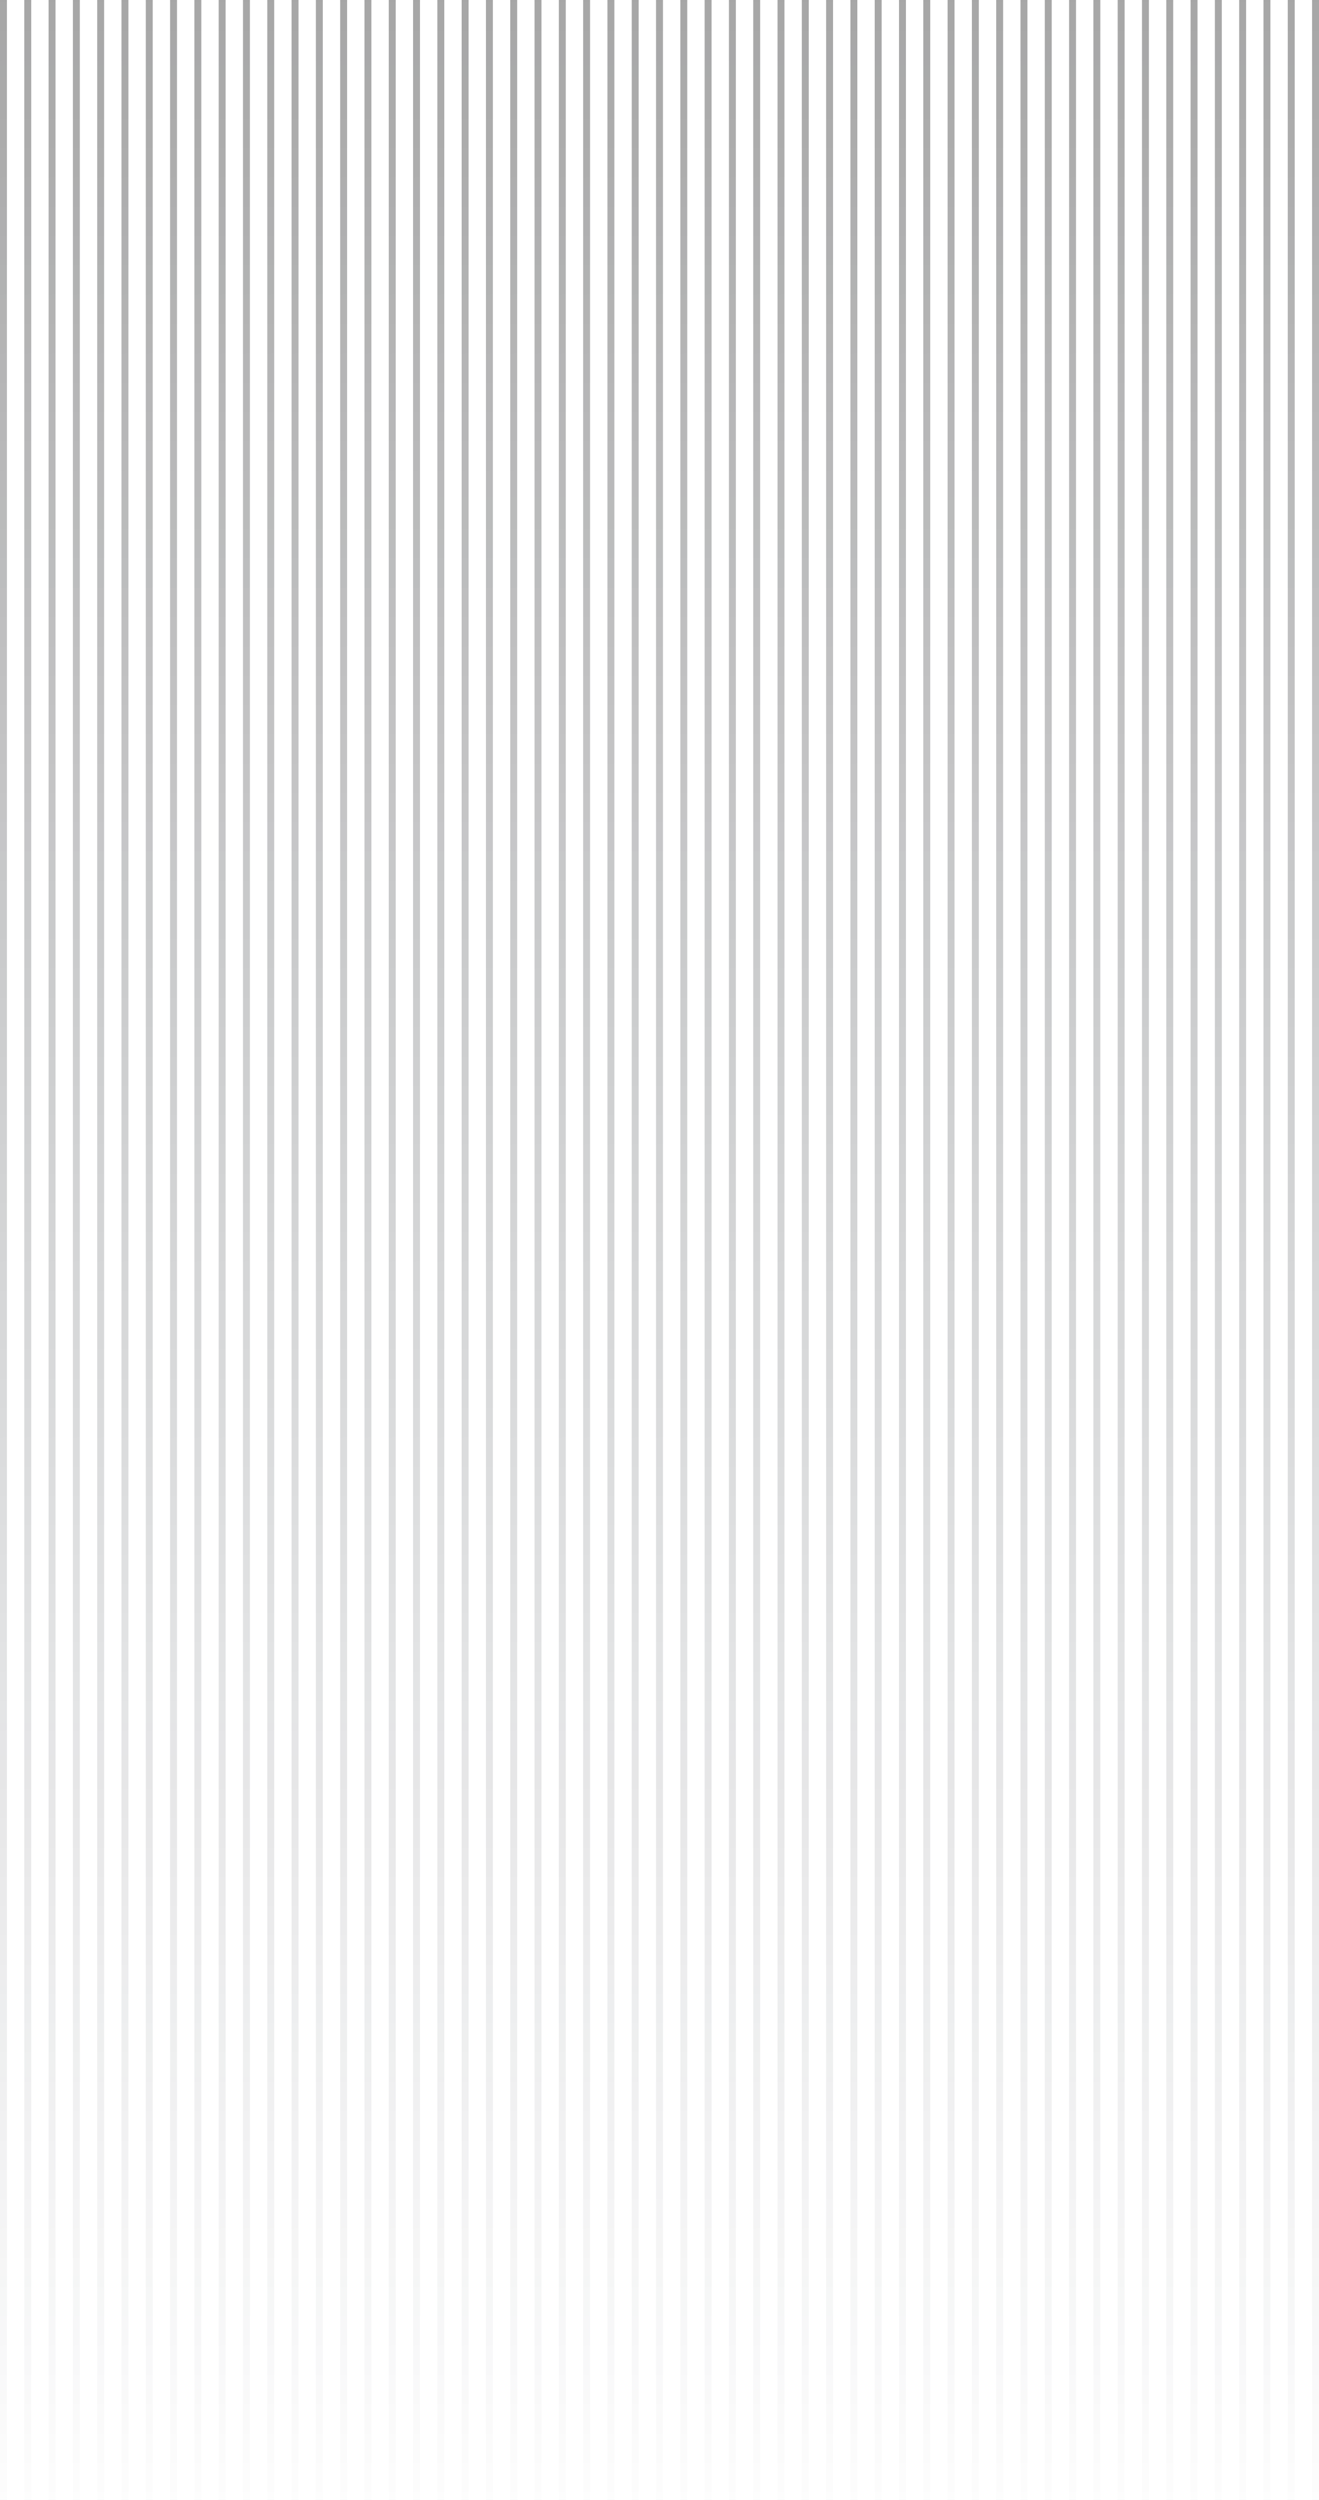 <svg width="380" height="720" viewBox="0 0 380 720" fill="none" xmlns="http://www.w3.org/2000/svg">
<rect width="2" height="720" fill="url(#paint0_linear_1142_8271)"/>
<rect x="7" width="2" height="720" fill="url(#paint1_linear_1142_8271)"/>
<rect x="14" width="2" height="720" fill="url(#paint2_linear_1142_8271)"/>
<rect x="21" width="2" height="720" fill="url(#paint3_linear_1142_8271)"/>
<rect x="28" width="2" height="720" fill="url(#paint4_linear_1142_8271)"/>
<rect x="35" width="2" height="720" fill="url(#paint5_linear_1142_8271)"/>
<rect x="42" width="2" height="720" fill="url(#paint6_linear_1142_8271)"/>
<rect x="49" width="2" height="720" fill="url(#paint7_linear_1142_8271)"/>
<rect x="56" width="2" height="720" fill="url(#paint8_linear_1142_8271)"/>
<rect x="63" width="2" height="720" fill="url(#paint9_linear_1142_8271)"/>
<rect x="70" width="2" height="720" fill="url(#paint10_linear_1142_8271)"/>
<rect x="77" width="2" height="720" fill="url(#paint11_linear_1142_8271)"/>
<rect x="84" width="2" height="720" fill="url(#paint12_linear_1142_8271)"/>
<rect x="91" width="2" height="720" fill="url(#paint13_linear_1142_8271)"/>
<rect x="98" width="2" height="720" fill="url(#paint14_linear_1142_8271)"/>
<rect x="105" width="2" height="720" fill="url(#paint15_linear_1142_8271)"/>
<rect x="112" width="2" height="720" fill="url(#paint16_linear_1142_8271)"/>
<rect x="119" width="2" height="720" fill="url(#paint17_linear_1142_8271)"/>
<rect x="126" width="2" height="720" fill="url(#paint18_linear_1142_8271)"/>
<rect x="133" width="2" height="720" fill="url(#paint19_linear_1142_8271)"/>
<rect x="140" width="2" height="720" fill="url(#paint20_linear_1142_8271)"/>
<rect x="147" width="2" height="720" fill="url(#paint21_linear_1142_8271)"/>
<rect x="154" width="2" height="720" fill="url(#paint22_linear_1142_8271)"/>
<rect x="161" width="2" height="720" fill="url(#paint23_linear_1142_8271)"/>
<rect x="168" width="2" height="720" fill="url(#paint24_linear_1142_8271)"/>
<rect x="175" width="2" height="720" fill="url(#paint25_linear_1142_8271)"/>
<rect x="182" width="2" height="720" fill="url(#paint26_linear_1142_8271)"/>
<rect x="189" width="2" height="720" fill="url(#paint27_linear_1142_8271)"/>
<rect x="196" width="2" height="720" fill="url(#paint28_linear_1142_8271)"/>
<rect x="203" width="2" height="720" fill="url(#paint29_linear_1142_8271)"/>
<rect x="210" width="2" height="720" fill="url(#paint30_linear_1142_8271)"/>
<rect x="217" width="2" height="720" fill="url(#paint31_linear_1142_8271)"/>
<rect x="224" width="2" height="720" fill="url(#paint32_linear_1142_8271)"/>
<rect x="231" width="2" height="720" fill="url(#paint33_linear_1142_8271)"/>
<rect x="238" width="2" height="720" fill="url(#paint34_linear_1142_8271)"/>
<rect x="245" width="2" height="720" fill="url(#paint35_linear_1142_8271)"/>
<rect x="252" width="2" height="720" fill="url(#paint36_linear_1142_8271)"/>
<rect x="259" width="2" height="720" fill="url(#paint37_linear_1142_8271)"/>
<rect x="266" width="2" height="720" fill="url(#paint38_linear_1142_8271)"/>
<rect x="273" width="2" height="720" fill="url(#paint39_linear_1142_8271)"/>
<rect x="280" width="2" height="720" fill="url(#paint40_linear_1142_8271)"/>
<rect x="287" width="2" height="720" fill="url(#paint41_linear_1142_8271)"/>
<rect x="294" width="2" height="720" fill="url(#paint42_linear_1142_8271)"/>
<rect x="301" width="2" height="720" fill="url(#paint43_linear_1142_8271)"/>
<rect x="308" width="2" height="720" fill="url(#paint44_linear_1142_8271)"/>
<rect x="315" width="2" height="720" fill="url(#paint45_linear_1142_8271)"/>
<rect x="322" width="2" height="720" fill="url(#paint46_linear_1142_8271)"/>
<rect x="329" width="2" height="720" fill="url(#paint47_linear_1142_8271)"/>
<rect x="336" width="2" height="720" fill="url(#paint48_linear_1142_8271)"/>
<rect x="343" width="2" height="720" fill="url(#paint49_linear_1142_8271)"/>
<rect x="350" width="2" height="720" fill="url(#paint50_linear_1142_8271)"/>
<rect x="357" width="2" height="720" fill="url(#paint51_linear_1142_8271)"/>
<rect x="364" width="2" height="720" fill="url(#paint52_linear_1142_8271)"/>
<rect x="371" width="2" height="720" fill="url(#paint53_linear_1142_8271)"/>
<rect x="378" width="2" height="720" fill="url(#paint54_linear_1142_8271)"/>
<defs>
<linearGradient id="paint0_linear_1142_8271" x1="7" y1="-6" x2="31.525" y2="746.254" gradientUnits="userSpaceOnUse">
<stop stop-opacity="0.35"/>
<stop offset="1" stop-color="#282D3B" stop-opacity="0"/>
</linearGradient>
<linearGradient id="paint1_linear_1142_8271" x1="14" y1="-6" x2="38.525" y2="746.254" gradientUnits="userSpaceOnUse">
<stop stop-opacity="0.35"/>
<stop offset="1" stop-color="#282D3B" stop-opacity="0"/>
</linearGradient>
<linearGradient id="paint2_linear_1142_8271" x1="21" y1="-6" x2="45.525" y2="746.254" gradientUnits="userSpaceOnUse">
<stop stop-opacity="0.35"/>
<stop offset="1" stop-color="#282D3B" stop-opacity="0"/>
</linearGradient>
<linearGradient id="paint3_linear_1142_8271" x1="28" y1="-6" x2="52.525" y2="746.254" gradientUnits="userSpaceOnUse">
<stop stop-opacity="0.35"/>
<stop offset="1" stop-color="#282D3B" stop-opacity="0"/>
</linearGradient>
<linearGradient id="paint4_linear_1142_8271" x1="35" y1="-6" x2="59.525" y2="746.254" gradientUnits="userSpaceOnUse">
<stop stop-opacity="0.35"/>
<stop offset="1" stop-color="#282D3B" stop-opacity="0"/>
</linearGradient>
<linearGradient id="paint5_linear_1142_8271" x1="42" y1="-6" x2="66.525" y2="746.254" gradientUnits="userSpaceOnUse">
<stop stop-opacity="0.35"/>
<stop offset="1" stop-color="#282D3B" stop-opacity="0"/>
</linearGradient>
<linearGradient id="paint6_linear_1142_8271" x1="49" y1="-6" x2="73.525" y2="746.254" gradientUnits="userSpaceOnUse">
<stop stop-opacity="0.35"/>
<stop offset="1" stop-color="#282D3B" stop-opacity="0"/>
</linearGradient>
<linearGradient id="paint7_linear_1142_8271" x1="56" y1="-6" x2="80.525" y2="746.254" gradientUnits="userSpaceOnUse">
<stop stop-opacity="0.35"/>
<stop offset="1" stop-color="#282D3B" stop-opacity="0"/>
</linearGradient>
<linearGradient id="paint8_linear_1142_8271" x1="63" y1="-6" x2="87.525" y2="746.254" gradientUnits="userSpaceOnUse">
<stop stop-opacity="0.35"/>
<stop offset="1" stop-color="#282D3B" stop-opacity="0"/>
</linearGradient>
<linearGradient id="paint9_linear_1142_8271" x1="70" y1="-6" x2="94.525" y2="746.254" gradientUnits="userSpaceOnUse">
<stop stop-opacity="0.35"/>
<stop offset="1" stop-color="#282D3B" stop-opacity="0"/>
</linearGradient>
<linearGradient id="paint10_linear_1142_8271" x1="77" y1="-6" x2="101.525" y2="746.254" gradientUnits="userSpaceOnUse">
<stop stop-opacity="0.35"/>
<stop offset="1" stop-color="#282D3B" stop-opacity="0"/>
</linearGradient>
<linearGradient id="paint11_linear_1142_8271" x1="84" y1="-6" x2="108.525" y2="746.254" gradientUnits="userSpaceOnUse">
<stop stop-opacity="0.35"/>
<stop offset="1" stop-color="#282D3B" stop-opacity="0"/>
</linearGradient>
<linearGradient id="paint12_linear_1142_8271" x1="91" y1="-6" x2="115.525" y2="746.254" gradientUnits="userSpaceOnUse">
<stop stop-opacity="0.35"/>
<stop offset="1" stop-color="#282D3B" stop-opacity="0"/>
</linearGradient>
<linearGradient id="paint13_linear_1142_8271" x1="98" y1="-6" x2="122.525" y2="746.254" gradientUnits="userSpaceOnUse">
<stop stop-opacity="0.35"/>
<stop offset="1" stop-color="#282D3B" stop-opacity="0"/>
</linearGradient>
<linearGradient id="paint14_linear_1142_8271" x1="105" y1="-6" x2="129.525" y2="746.254" gradientUnits="userSpaceOnUse">
<stop stop-opacity="0.35"/>
<stop offset="1" stop-color="#282D3B" stop-opacity="0"/>
</linearGradient>
<linearGradient id="paint15_linear_1142_8271" x1="112" y1="-6" x2="136.525" y2="746.254" gradientUnits="userSpaceOnUse">
<stop stop-opacity="0.35"/>
<stop offset="1" stop-color="#282D3B" stop-opacity="0"/>
</linearGradient>
<linearGradient id="paint16_linear_1142_8271" x1="119" y1="-6" x2="143.525" y2="746.254" gradientUnits="userSpaceOnUse">
<stop stop-opacity="0.35"/>
<stop offset="1" stop-color="#282D3B" stop-opacity="0"/>
</linearGradient>
<linearGradient id="paint17_linear_1142_8271" x1="126" y1="-6" x2="150.525" y2="746.254" gradientUnits="userSpaceOnUse">
<stop stop-opacity="0.35"/>
<stop offset="1" stop-color="#282D3B" stop-opacity="0"/>
</linearGradient>
<linearGradient id="paint18_linear_1142_8271" x1="133" y1="-6" x2="157.525" y2="746.254" gradientUnits="userSpaceOnUse">
<stop stop-opacity="0.35"/>
<stop offset="1" stop-color="#282D3B" stop-opacity="0"/>
</linearGradient>
<linearGradient id="paint19_linear_1142_8271" x1="140" y1="-6" x2="164.525" y2="746.254" gradientUnits="userSpaceOnUse">
<stop stop-opacity="0.35"/>
<stop offset="1" stop-color="#282D3B" stop-opacity="0"/>
</linearGradient>
<linearGradient id="paint20_linear_1142_8271" x1="147" y1="-6" x2="171.525" y2="746.254" gradientUnits="userSpaceOnUse">
<stop stop-opacity="0.35"/>
<stop offset="1" stop-color="#282D3B" stop-opacity="0"/>
</linearGradient>
<linearGradient id="paint21_linear_1142_8271" x1="154" y1="-6" x2="178.525" y2="746.254" gradientUnits="userSpaceOnUse">
<stop stop-opacity="0.35"/>
<stop offset="1" stop-color="#282D3B" stop-opacity="0"/>
</linearGradient>
<linearGradient id="paint22_linear_1142_8271" x1="161" y1="-6" x2="185.525" y2="746.254" gradientUnits="userSpaceOnUse">
<stop stop-opacity="0.35"/>
<stop offset="1" stop-color="#282D3B" stop-opacity="0"/>
</linearGradient>
<linearGradient id="paint23_linear_1142_8271" x1="168" y1="-6" x2="192.525" y2="746.254" gradientUnits="userSpaceOnUse">
<stop stop-opacity="0.35"/>
<stop offset="1" stop-color="#282D3B" stop-opacity="0"/>
</linearGradient>
<linearGradient id="paint24_linear_1142_8271" x1="175" y1="-6" x2="199.525" y2="746.254" gradientUnits="userSpaceOnUse">
<stop stop-opacity="0.35"/>
<stop offset="1" stop-color="#282D3B" stop-opacity="0"/>
</linearGradient>
<linearGradient id="paint25_linear_1142_8271" x1="182" y1="-6" x2="206.525" y2="746.254" gradientUnits="userSpaceOnUse">
<stop stop-opacity="0.35"/>
<stop offset="1" stop-color="#282D3B" stop-opacity="0"/>
</linearGradient>
<linearGradient id="paint26_linear_1142_8271" x1="189" y1="-6" x2="213.525" y2="746.254" gradientUnits="userSpaceOnUse">
<stop stop-opacity="0.35"/>
<stop offset="1" stop-color="#282D3B" stop-opacity="0"/>
</linearGradient>
<linearGradient id="paint27_linear_1142_8271" x1="196" y1="-6" x2="220.525" y2="746.254" gradientUnits="userSpaceOnUse">
<stop stop-opacity="0.35"/>
<stop offset="1" stop-color="#282D3B" stop-opacity="0"/>
</linearGradient>
<linearGradient id="paint28_linear_1142_8271" x1="203" y1="-6" x2="227.525" y2="746.254" gradientUnits="userSpaceOnUse">
<stop stop-opacity="0.35"/>
<stop offset="1" stop-color="#282D3B" stop-opacity="0"/>
</linearGradient>
<linearGradient id="paint29_linear_1142_8271" x1="210" y1="-6" x2="234.525" y2="746.254" gradientUnits="userSpaceOnUse">
<stop stop-opacity="0.35"/>
<stop offset="1" stop-color="#282D3B" stop-opacity="0"/>
</linearGradient>
<linearGradient id="paint30_linear_1142_8271" x1="217" y1="-6" x2="241.525" y2="746.254" gradientUnits="userSpaceOnUse">
<stop stop-opacity="0.35"/>
<stop offset="1" stop-color="#282D3B" stop-opacity="0"/>
</linearGradient>
<linearGradient id="paint31_linear_1142_8271" x1="224" y1="-6" x2="248.525" y2="746.254" gradientUnits="userSpaceOnUse">
<stop stop-opacity="0.35"/>
<stop offset="1" stop-color="#282D3B" stop-opacity="0"/>
</linearGradient>
<linearGradient id="paint32_linear_1142_8271" x1="231" y1="-6" x2="255.525" y2="746.254" gradientUnits="userSpaceOnUse">
<stop stop-opacity="0.35"/>
<stop offset="1" stop-color="#282D3B" stop-opacity="0"/>
</linearGradient>
<linearGradient id="paint33_linear_1142_8271" x1="238" y1="-6" x2="262.525" y2="746.254" gradientUnits="userSpaceOnUse">
<stop stop-opacity="0.35"/>
<stop offset="1" stop-color="#282D3B" stop-opacity="0"/>
</linearGradient>
<linearGradient id="paint34_linear_1142_8271" x1="245" y1="-6" x2="269.525" y2="746.254" gradientUnits="userSpaceOnUse">
<stop stop-opacity="0.35"/>
<stop offset="1" stop-color="#282D3B" stop-opacity="0"/>
</linearGradient>
<linearGradient id="paint35_linear_1142_8271" x1="252" y1="-6" x2="276.525" y2="746.254" gradientUnits="userSpaceOnUse">
<stop stop-opacity="0.35"/>
<stop offset="1" stop-color="#282D3B" stop-opacity="0"/>
</linearGradient>
<linearGradient id="paint36_linear_1142_8271" x1="259" y1="-6" x2="283.525" y2="746.254" gradientUnits="userSpaceOnUse">
<stop stop-opacity="0.35"/>
<stop offset="1" stop-color="#282D3B" stop-opacity="0"/>
</linearGradient>
<linearGradient id="paint37_linear_1142_8271" x1="266" y1="-6" x2="290.525" y2="746.254" gradientUnits="userSpaceOnUse">
<stop stop-opacity="0.35"/>
<stop offset="1" stop-color="#282D3B" stop-opacity="0"/>
</linearGradient>
<linearGradient id="paint38_linear_1142_8271" x1="273" y1="-6" x2="297.525" y2="746.254" gradientUnits="userSpaceOnUse">
<stop stop-opacity="0.35"/>
<stop offset="1" stop-color="#282D3B" stop-opacity="0"/>
</linearGradient>
<linearGradient id="paint39_linear_1142_8271" x1="280" y1="-6" x2="304.525" y2="746.254" gradientUnits="userSpaceOnUse">
<stop stop-opacity="0.35"/>
<stop offset="1" stop-color="#282D3B" stop-opacity="0"/>
</linearGradient>
<linearGradient id="paint40_linear_1142_8271" x1="287" y1="-6" x2="311.525" y2="746.254" gradientUnits="userSpaceOnUse">
<stop stop-opacity="0.35"/>
<stop offset="1" stop-color="#282D3B" stop-opacity="0"/>
</linearGradient>
<linearGradient id="paint41_linear_1142_8271" x1="294" y1="-6" x2="318.525" y2="746.254" gradientUnits="userSpaceOnUse">
<stop stop-opacity="0.35"/>
<stop offset="1" stop-color="#282D3B" stop-opacity="0"/>
</linearGradient>
<linearGradient id="paint42_linear_1142_8271" x1="301" y1="-6" x2="325.525" y2="746.254" gradientUnits="userSpaceOnUse">
<stop stop-opacity="0.35"/>
<stop offset="1" stop-color="#282D3B" stop-opacity="0"/>
</linearGradient>
<linearGradient id="paint43_linear_1142_8271" x1="308" y1="-6" x2="332.525" y2="746.254" gradientUnits="userSpaceOnUse">
<stop stop-opacity="0.35"/>
<stop offset="1" stop-color="#282D3B" stop-opacity="0"/>
</linearGradient>
<linearGradient id="paint44_linear_1142_8271" x1="315" y1="-6" x2="339.525" y2="746.254" gradientUnits="userSpaceOnUse">
<stop stop-opacity="0.35"/>
<stop offset="1" stop-color="#282D3B" stop-opacity="0"/>
</linearGradient>
<linearGradient id="paint45_linear_1142_8271" x1="322" y1="-6" x2="346.525" y2="746.254" gradientUnits="userSpaceOnUse">
<stop stop-opacity="0.35"/>
<stop offset="1" stop-color="#282D3B" stop-opacity="0"/>
</linearGradient>
<linearGradient id="paint46_linear_1142_8271" x1="329" y1="-6" x2="353.525" y2="746.254" gradientUnits="userSpaceOnUse">
<stop stop-opacity="0.35"/>
<stop offset="1" stop-color="#282D3B" stop-opacity="0"/>
</linearGradient>
<linearGradient id="paint47_linear_1142_8271" x1="336" y1="-6" x2="360.525" y2="746.254" gradientUnits="userSpaceOnUse">
<stop stop-opacity="0.35"/>
<stop offset="1" stop-color="#282D3B" stop-opacity="0"/>
</linearGradient>
<linearGradient id="paint48_linear_1142_8271" x1="343" y1="-6" x2="367.525" y2="746.254" gradientUnits="userSpaceOnUse">
<stop stop-opacity="0.35"/>
<stop offset="1" stop-color="#282D3B" stop-opacity="0"/>
</linearGradient>
<linearGradient id="paint49_linear_1142_8271" x1="350" y1="-6" x2="374.525" y2="746.254" gradientUnits="userSpaceOnUse">
<stop stop-opacity="0.35"/>
<stop offset="1" stop-color="#282D3B" stop-opacity="0"/>
</linearGradient>
<linearGradient id="paint50_linear_1142_8271" x1="357" y1="-6" x2="381.525" y2="746.254" gradientUnits="userSpaceOnUse">
<stop stop-opacity="0.35"/>
<stop offset="1" stop-color="#282D3B" stop-opacity="0"/>
</linearGradient>
<linearGradient id="paint51_linear_1142_8271" x1="364" y1="-6" x2="388.525" y2="746.254" gradientUnits="userSpaceOnUse">
<stop stop-opacity="0.35"/>
<stop offset="1" stop-color="#282D3B" stop-opacity="0"/>
</linearGradient>
<linearGradient id="paint52_linear_1142_8271" x1="371" y1="-6" x2="395.525" y2="746.254" gradientUnits="userSpaceOnUse">
<stop stop-opacity="0.35"/>
<stop offset="1" stop-color="#282D3B" stop-opacity="0"/>
</linearGradient>
<linearGradient id="paint53_linear_1142_8271" x1="378" y1="-6" x2="402.525" y2="746.254" gradientUnits="userSpaceOnUse">
<stop stop-opacity="0.35"/>
<stop offset="1" stop-color="#282D3B" stop-opacity="0"/>
</linearGradient>
<linearGradient id="paint54_linear_1142_8271" x1="385" y1="-6" x2="409.525" y2="746.254" gradientUnits="userSpaceOnUse">
<stop stop-opacity="0.35"/>
<stop offset="1" stop-color="#282D3B" stop-opacity="0"/>
</linearGradient>
</defs>
</svg>
